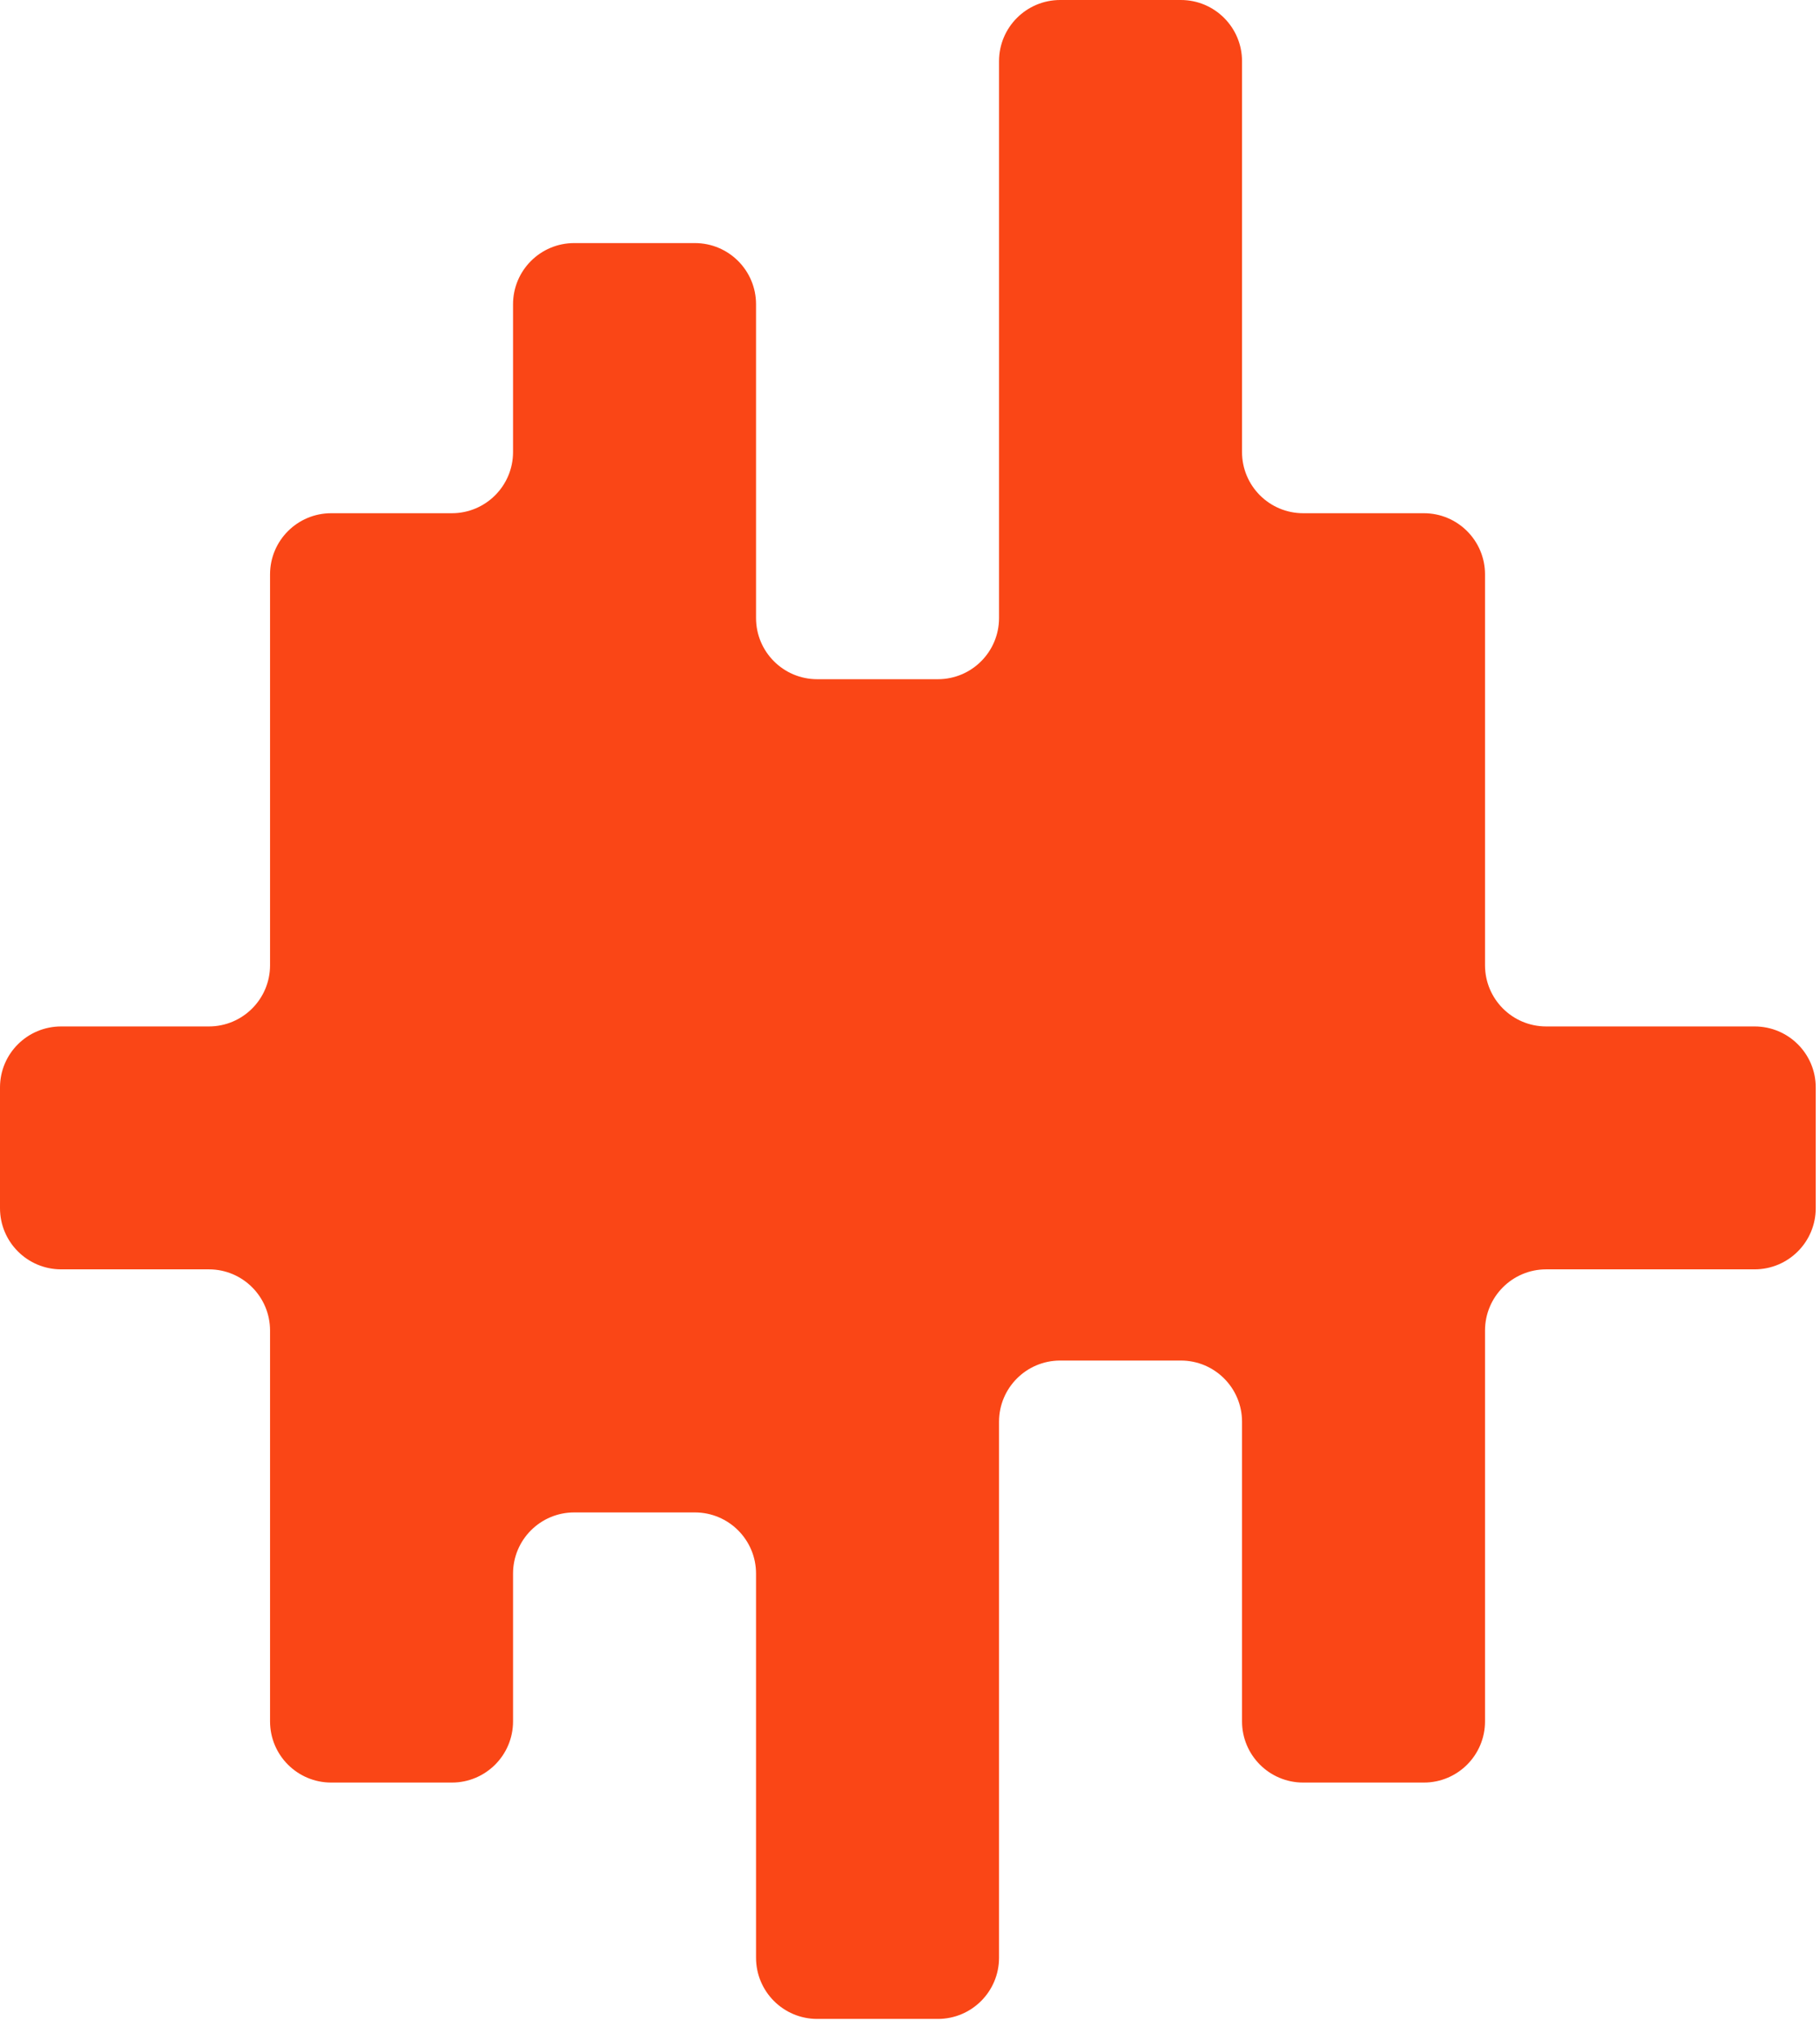 <svg width="111" height="124" viewBox="0 0 111 124" fill="none" xmlns="http://www.w3.org/2000/svg">
    <path d="M107.01 62.58H94.3C92.24 62.58 90.57 60.91 90.57 58.85V35.02C90.57 32.96 88.9 31.29 86.84 31.29H79.48C77.42 31.29 75.75 29.62 75.75 27.56V3.73C75.75 1.67 74.08 0 72.02 0H64.66C62.6 0 60.93 1.67 60.93 3.73V37.68C60.93 39.74 59.26 41.41 57.2 41.41H49.84C47.78 41.41 46.11 39.74 46.11 37.68V18.55C46.11 16.49 44.44 14.82 42.38 14.82H35.02C32.96 14.82 31.29 16.49 31.29 18.55V27.56C31.29 29.62 29.62 31.29 27.56 31.29H20.2C18.14 31.29 16.47 32.96 16.47 35.02V58.85C16.47 60.91 14.8 62.58 12.74 62.58H3.73C1.67 62.58 0 64.24 0 66.3V73.66C0 75.72 1.67 77.39 3.73 77.39H12.74C14.8 77.39 16.47 79.06 16.47 81.12V104.95C16.47 107.01 18.14 108.68 20.2 108.68H27.56C29.62 108.68 31.29 107.01 31.29 104.95V95.94C31.29 93.88 32.96 92.21 35.02 92.21H42.38C44.44 92.21 46.11 93.88 46.11 95.94V119.36C46.11 121.42 47.78 123.09 49.84 123.09H57.2C59.26 123.09 60.93 121.42 60.93 119.36V86.68C60.93 84.62 62.6 82.95 64.66 82.95H72.02C74.08 82.95 75.75 84.62 75.75 86.68V104.95C75.75 107.01 77.42 108.68 79.48 108.68H86.84C88.9 108.68 90.57 107.01 90.57 104.95V81.12C90.57 79.06 92.24 77.39 94.3 77.39H107.01C109.07 77.39 110.74 75.72 110.74 73.66V66.3C110.74 64.24 109.07 62.58 107.01 62.58Z" fill="#FA4616"/>
</svg>
